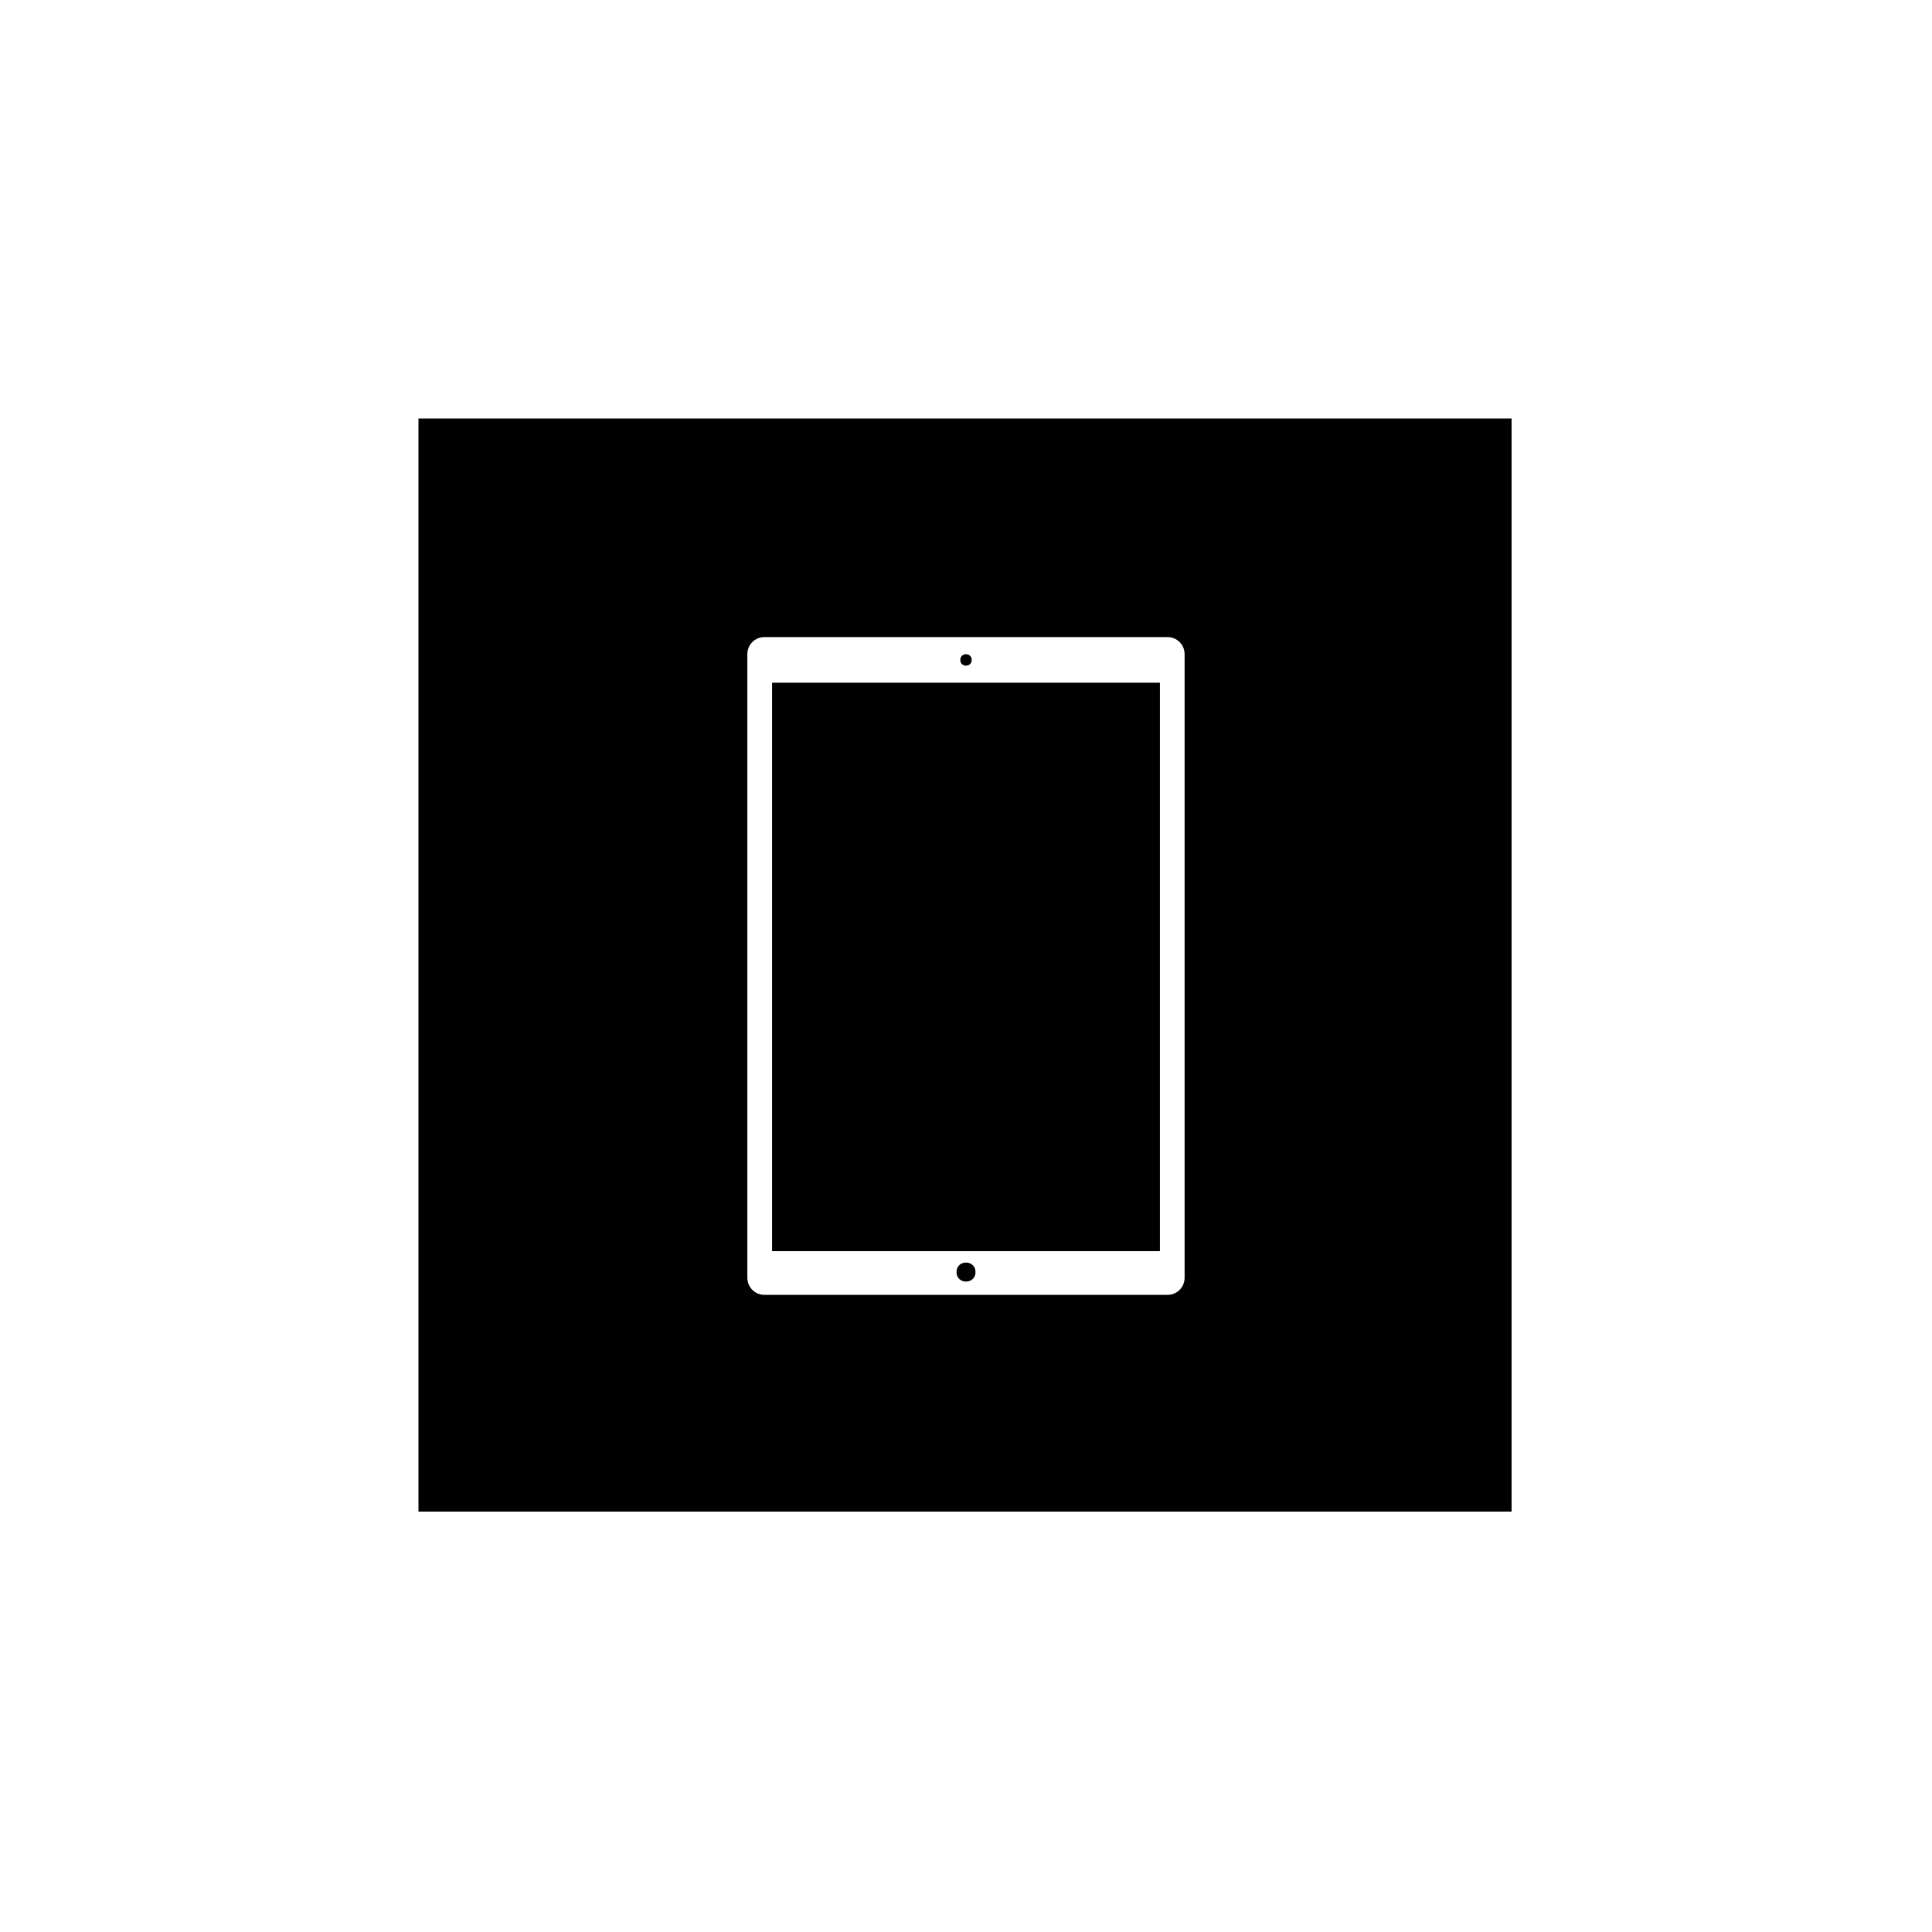 <?xml version="1.0" encoding="UTF-8"?>
<!-- Uploaded to: ICON Repo, www.svgrepo.com, Generator: ICON Repo Mixer Tools -->
<svg fill="#000000" width="800px" height="800px" version="1.1" viewBox="144 144 512 512" xmlns="http://www.w3.org/2000/svg">
 <g>
  <path d="m401.51 318.89c0 2.016-3.023 2.016-3.023 0s3.023-2.016 3.023 0"/>
  <path d="m348.61 324.93h102.78v150.64h-102.78z"/>
  <path d="m402.52 481.11c0 3.356-5.035 3.356-5.035 0 0-3.359 5.035-3.359 5.035 0"/>
  <path d="m545.09 254.9h-290.19v289.69h289.69v-289.69zm-87.156 227.72c0 2.519-2.016 4.535-4.535 4.535l-106.81-0.004c-2.519 0-4.535-2.016-4.535-4.535v-165.25c0-2.519 2.016-4.535 4.535-4.535h106.81c2.519 0 4.535 2.016 4.535 4.535z"/>
 </g>
</svg>